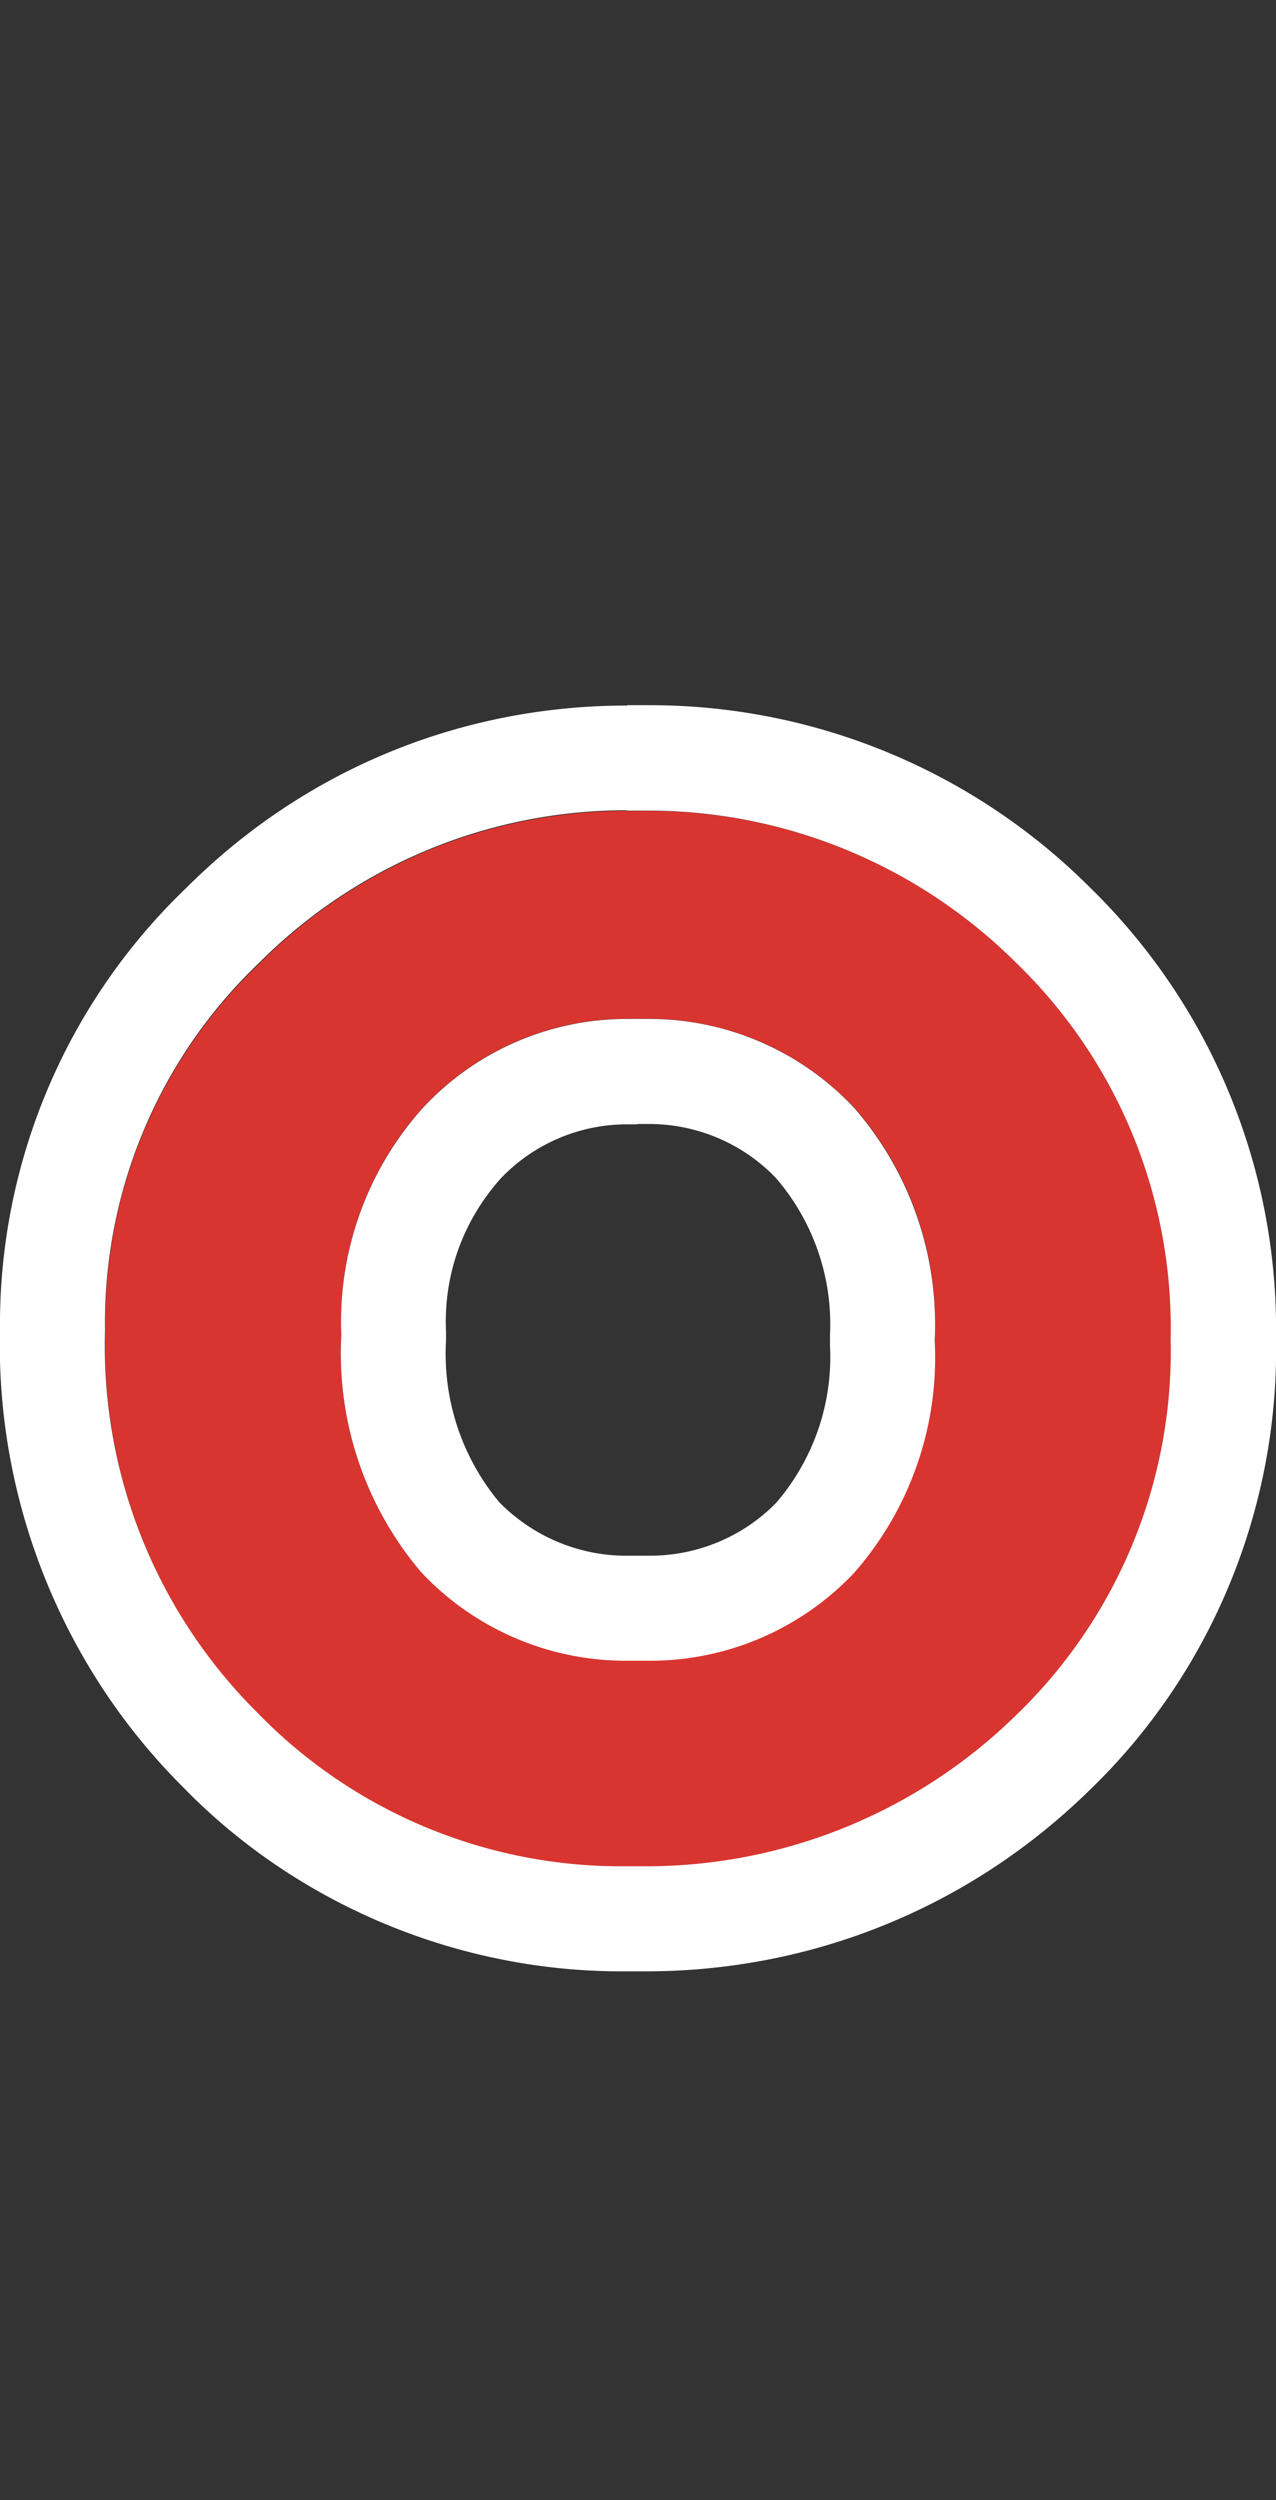 <svg xmlns="http://www.w3.org/2000/svg" width="36.45" height="71.4"><rect width="100%" height="100%" fill="#333333" stroke="none"/><defs><clipPath id="a"><path fill="none" d="M0 0h36.45v71.4H0z"/></clipPath></defs><g clip-path="url(#a)"><path d="M29.05 27.52a14.862 14.862 0 00-10.84-4.36c-4.03-.08-7.93 1.48-10.78 4.34a14.163 14.163 0 00-4.42 10.52c-.12 4.08 1.45 8.02 4.34 10.9 2.82 2.9 6.71 4.49 10.75 4.39 4.07.1 8.02-1.46 10.93-4.31a14.46 14.46 0 004.42-10.75c.09-4.03-1.51-7.91-4.39-10.72zm-4.66 17.4a8.031 8.031 0 01-6.18 2.49c-2.33.1-4.58-.82-6.18-2.52a9.603 9.603 0 01-2.28-6.77c-.1-2.39.74-4.72 2.34-6.5a7.95 7.95 0 016.12-2.52c2.33-.09 4.58.82 6.18 2.52a9.32 9.32 0 012.31 6.65 9.41 9.41 0 01-2.31 6.65z" fill="#d83530"/><path d="M17.91 23.15h.6c3.95 0 7.74 1.57 10.54 4.37 2.89 2.81 4.48 6.69 4.39 10.72.1 4.05-1.51 7.95-4.42 10.75a15.097 15.097 0 01-10.57 4.31h-.71c-3.91 0-7.67-1.58-10.4-4.4A14.767 14.767 0 013 38a14.2 14.2 0 014.42-10.52 14.82 14.82 0 0110.48-4.34m.31 5.96h-.3c-2.2 0-4.31.91-5.82 2.53a9.147 9.147 0 00-2.34 6.5 9.65 9.65 0 002.28 6.77 8.02 8.02 0 005.85 2.53h.69c2.2 0 4.3-.9 5.82-2.5a9.32 9.32 0 002.31-6.65 9.41 9.41 0 00-2.31-6.65 8.02 8.02 0 00-5.85-2.53h-.33m-.3-8.95c-4.75 0-9.21 1.84-12.57 5.19A17.267 17.267 0 000 37.99c-.12 4.86 1.78 9.61 5.22 13.04 3.24 3.34 7.82 5.27 12.52 5.27h.71c4.76 0 9.26-1.83 12.67-5.17 3.48-3.35 5.42-8.05 5.33-12.9a17.62 17.62 0 00-5.3-12.87 17.776 17.776 0 00-12.63-5.22h-.6zm.3 11.95h.33c1.37 0 2.69.56 3.63 1.55a6.388 6.388 0 011.54 4.48v.3a6.38 6.38 0 01-1.53 4.48c-.94.97-2.25 1.52-3.61 1.52h-.69c-1.36 0-2.67-.56-3.62-1.53a6.622 6.622 0 01-1.52-4.6v-.29c-.07-1.61.49-3.15 1.56-4.35.94-.99 2.25-1.55 3.61-1.55h.3z" fill="#fff"/></g></svg>